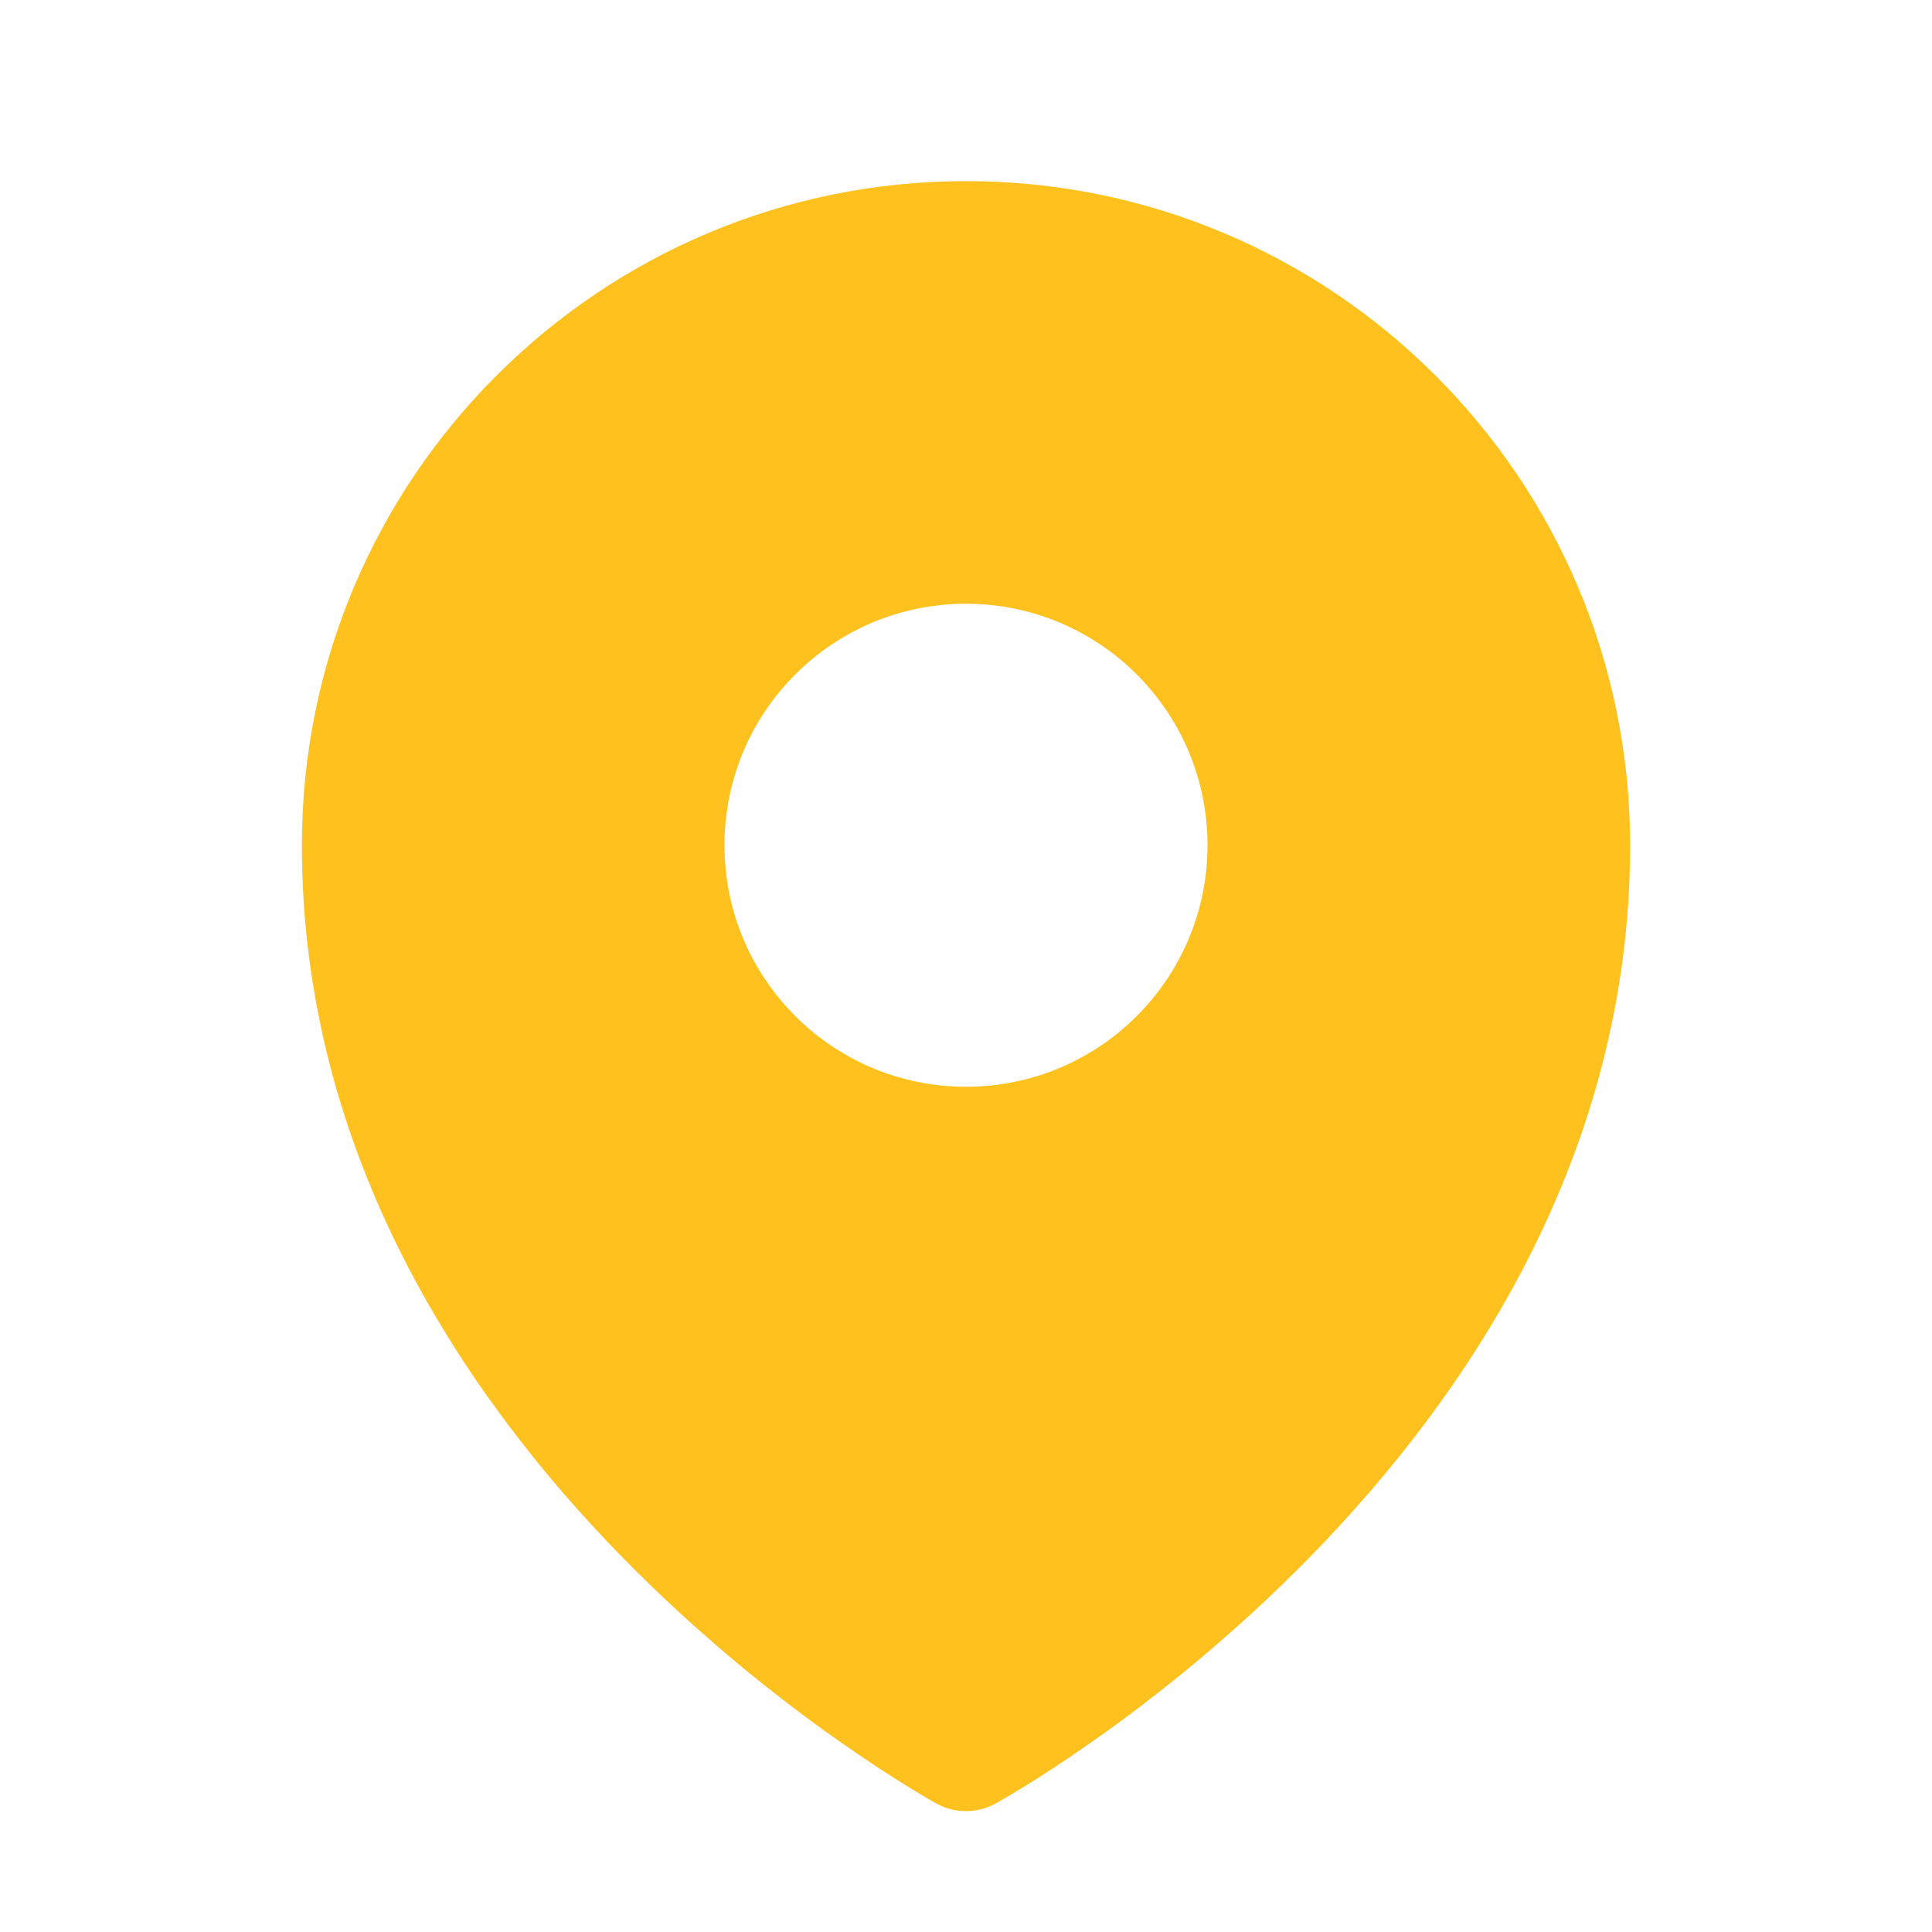 <?xml version="1.0" encoding="UTF-8"?> <svg xmlns="http://www.w3.org/2000/svg" width="20" height="20" viewBox="0 0 20 20"><path id="path1" fill="#ffc11e" fill-rule="evenodd" stroke="none" d="M 9.616 18.626 C 9.642 18.64 9.661 18.652 9.675 18.66 L 9.699 18.673 C 9.884 18.774 10.115 18.774 10.301 18.673 L 10.325 18.66 C 10.339 18.652 10.358 18.64 10.383 18.626 C 10.434 18.597 10.506 18.554 10.596 18.499 C 10.777 18.387 11.032 18.223 11.337 18.008 C 11.946 17.578 12.758 16.94 13.572 16.106 C 15.192 14.447 16.875 11.955 16.875 8.75 C 16.875 4.953 13.797 1.875 10 1.875 C 6.203 1.875 3.125 4.953 3.125 8.75 C 3.125 11.955 4.808 14.447 6.428 16.106 C 7.242 16.94 8.054 17.578 8.663 18.008 C 8.968 18.223 9.223 18.387 9.404 18.499 C 9.494 18.554 9.566 18.597 9.616 18.626 Z M 10 11.25 C 11.381 11.25 12.5 10.131 12.5 8.75 C 12.5 7.369 11.381 6.25 10 6.25 C 8.619 6.25 7.5 7.369 7.5 8.75 C 7.5 10.131 8.619 11.25 10 11.25 Z"></path></svg> 